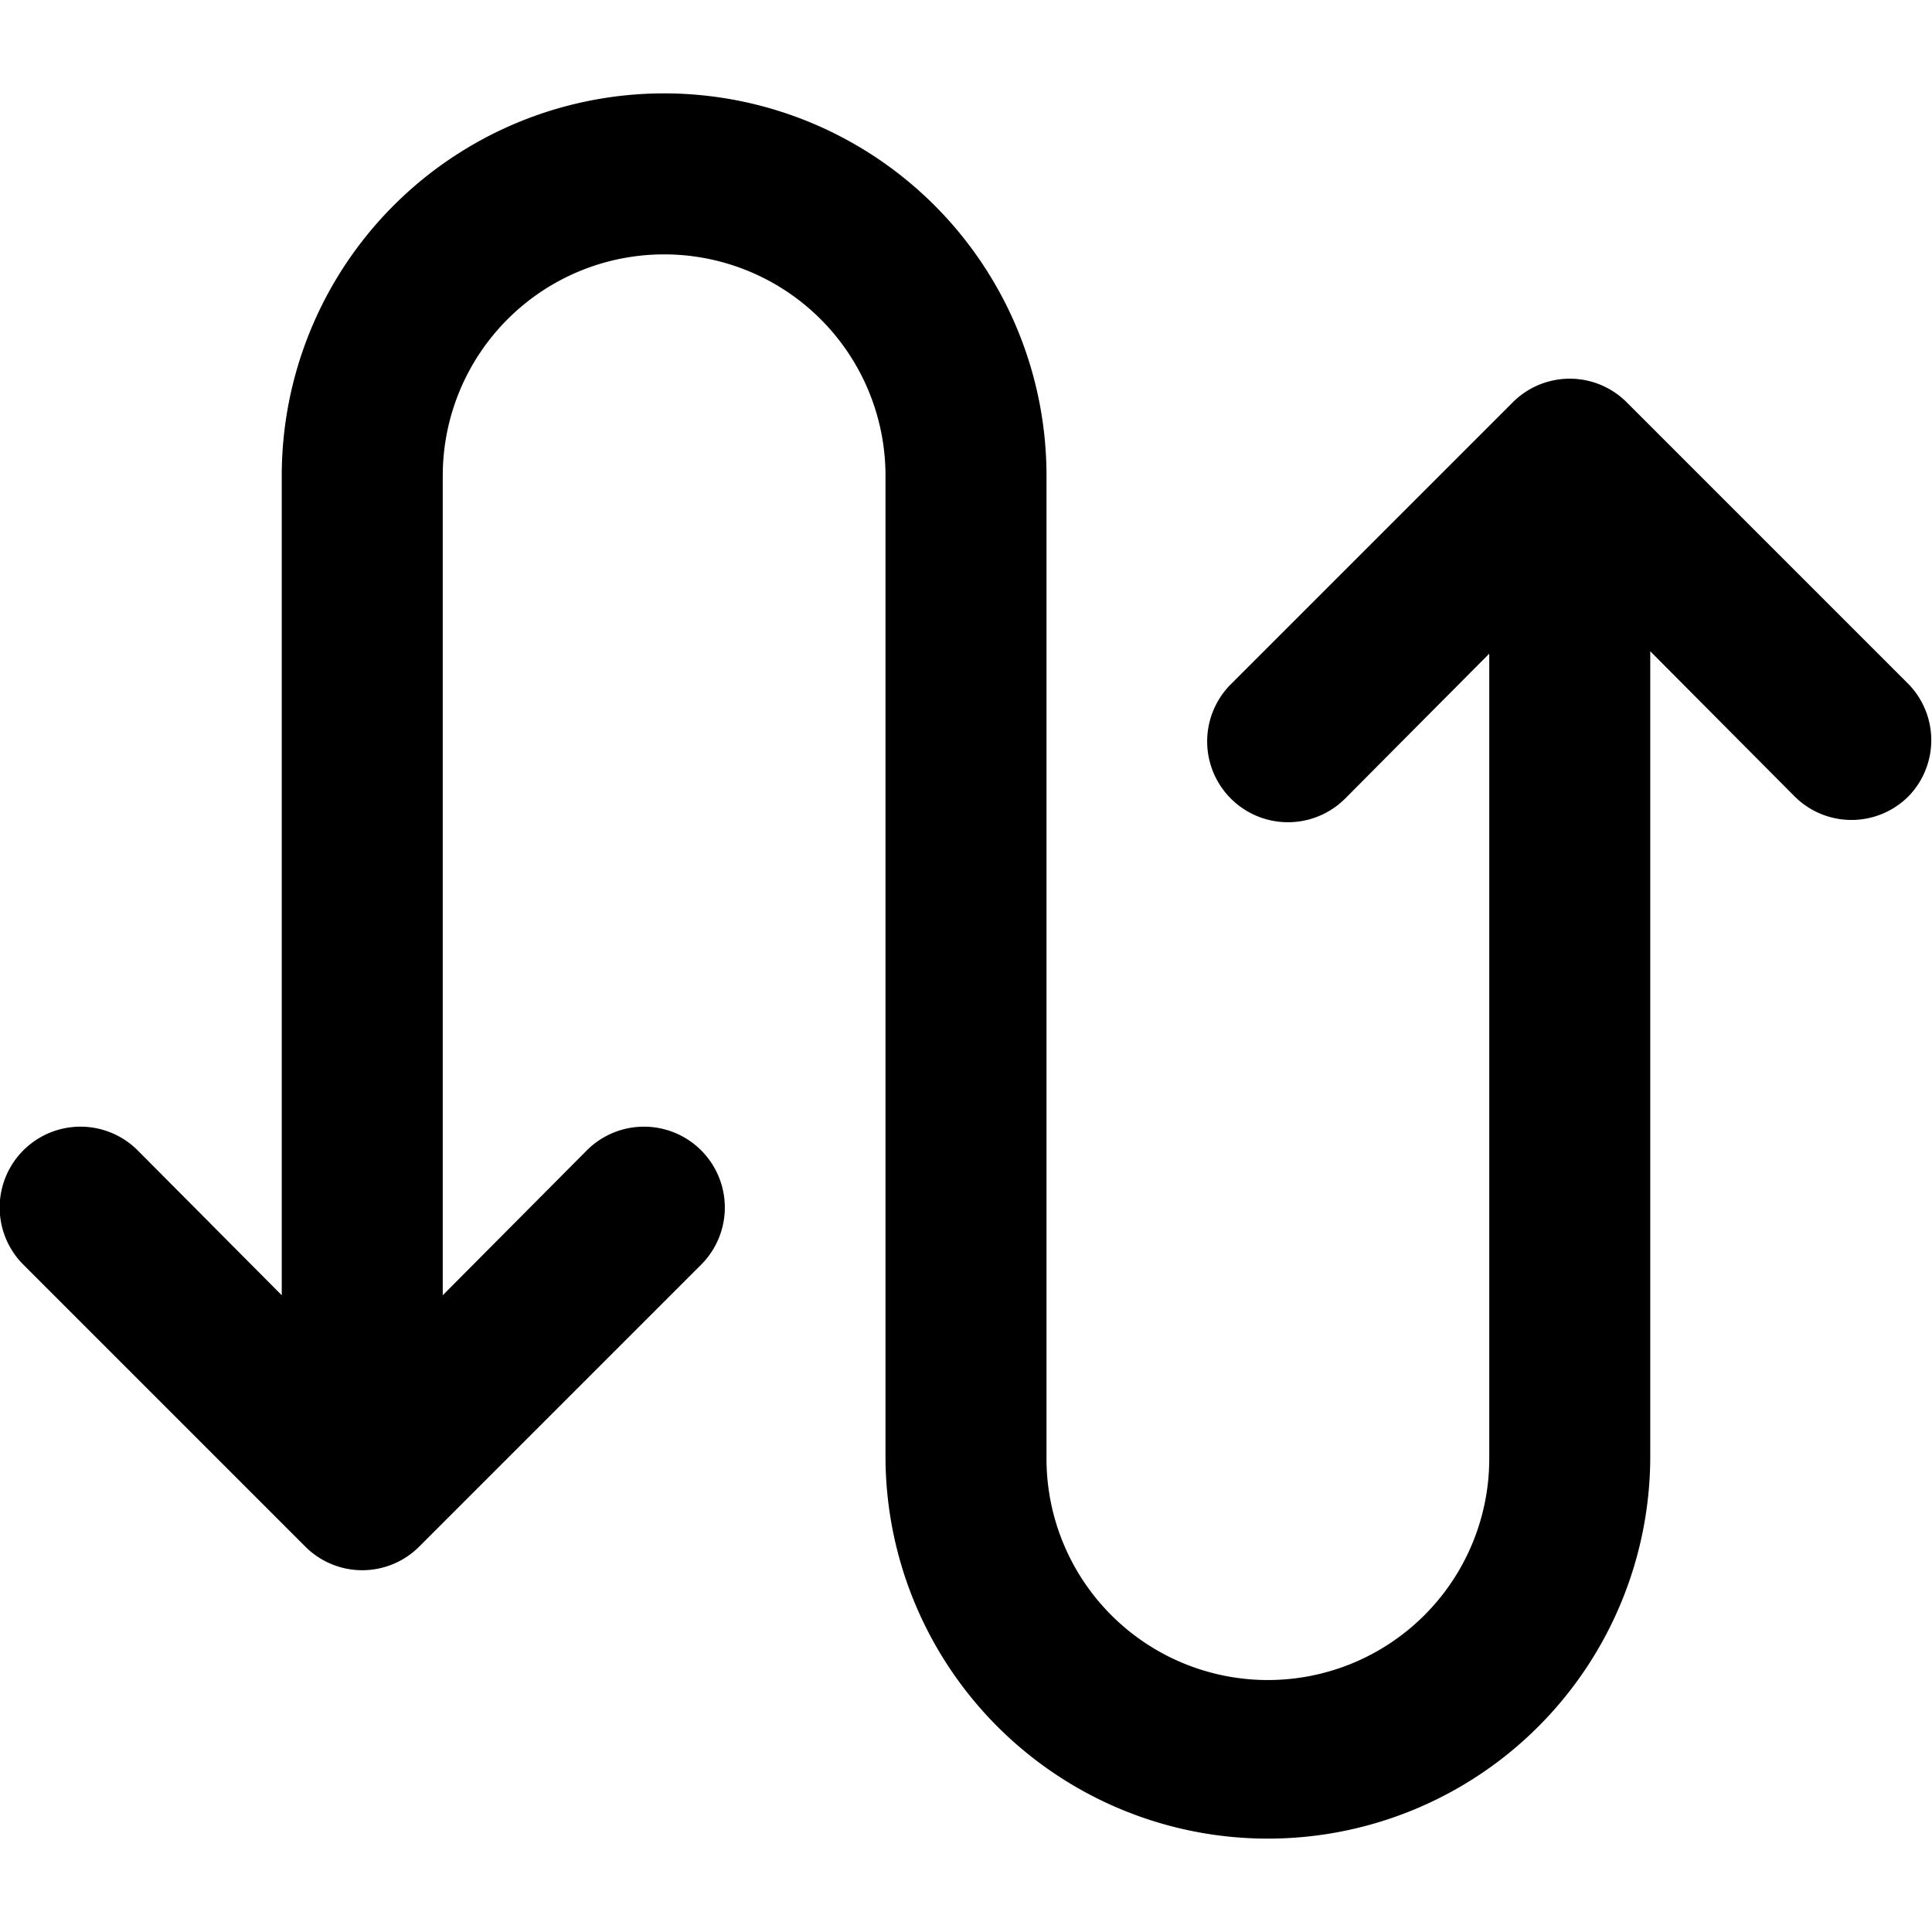<svg xmlns="http://www.w3.org/2000/svg" viewBox="0 0 24 24"><path d="M23.71 8.5 20.21 5a1 1 0 0 0 -1.42 0l-3.5 3.5a1 1 0 1 0 1.42 1.42l1.79 -1.8v10a2.75 2.75 0 1 1 -5.5 0V5.91a4.75 4.75 0 0 0 -9.5 0v10.18l-1.79 -1.8a1 1 0 0 0 -1.42 1.42l3.5 3.5a1 1 0 0 0 1.42 0l3.5 -3.5a1 1 0 0 0 -1.42 -1.42l-1.79 1.8V5.91a2.75 2.75 0 0 1 5.5 0v12.18a4.75 4.75 0 1 0 9.5 0v-10l1.79 1.8a1 1 0 0 0 1.42 0 1 1 0 0 0 0 -1.39Z" fill="#000000" stroke-width="1"></path></svg>